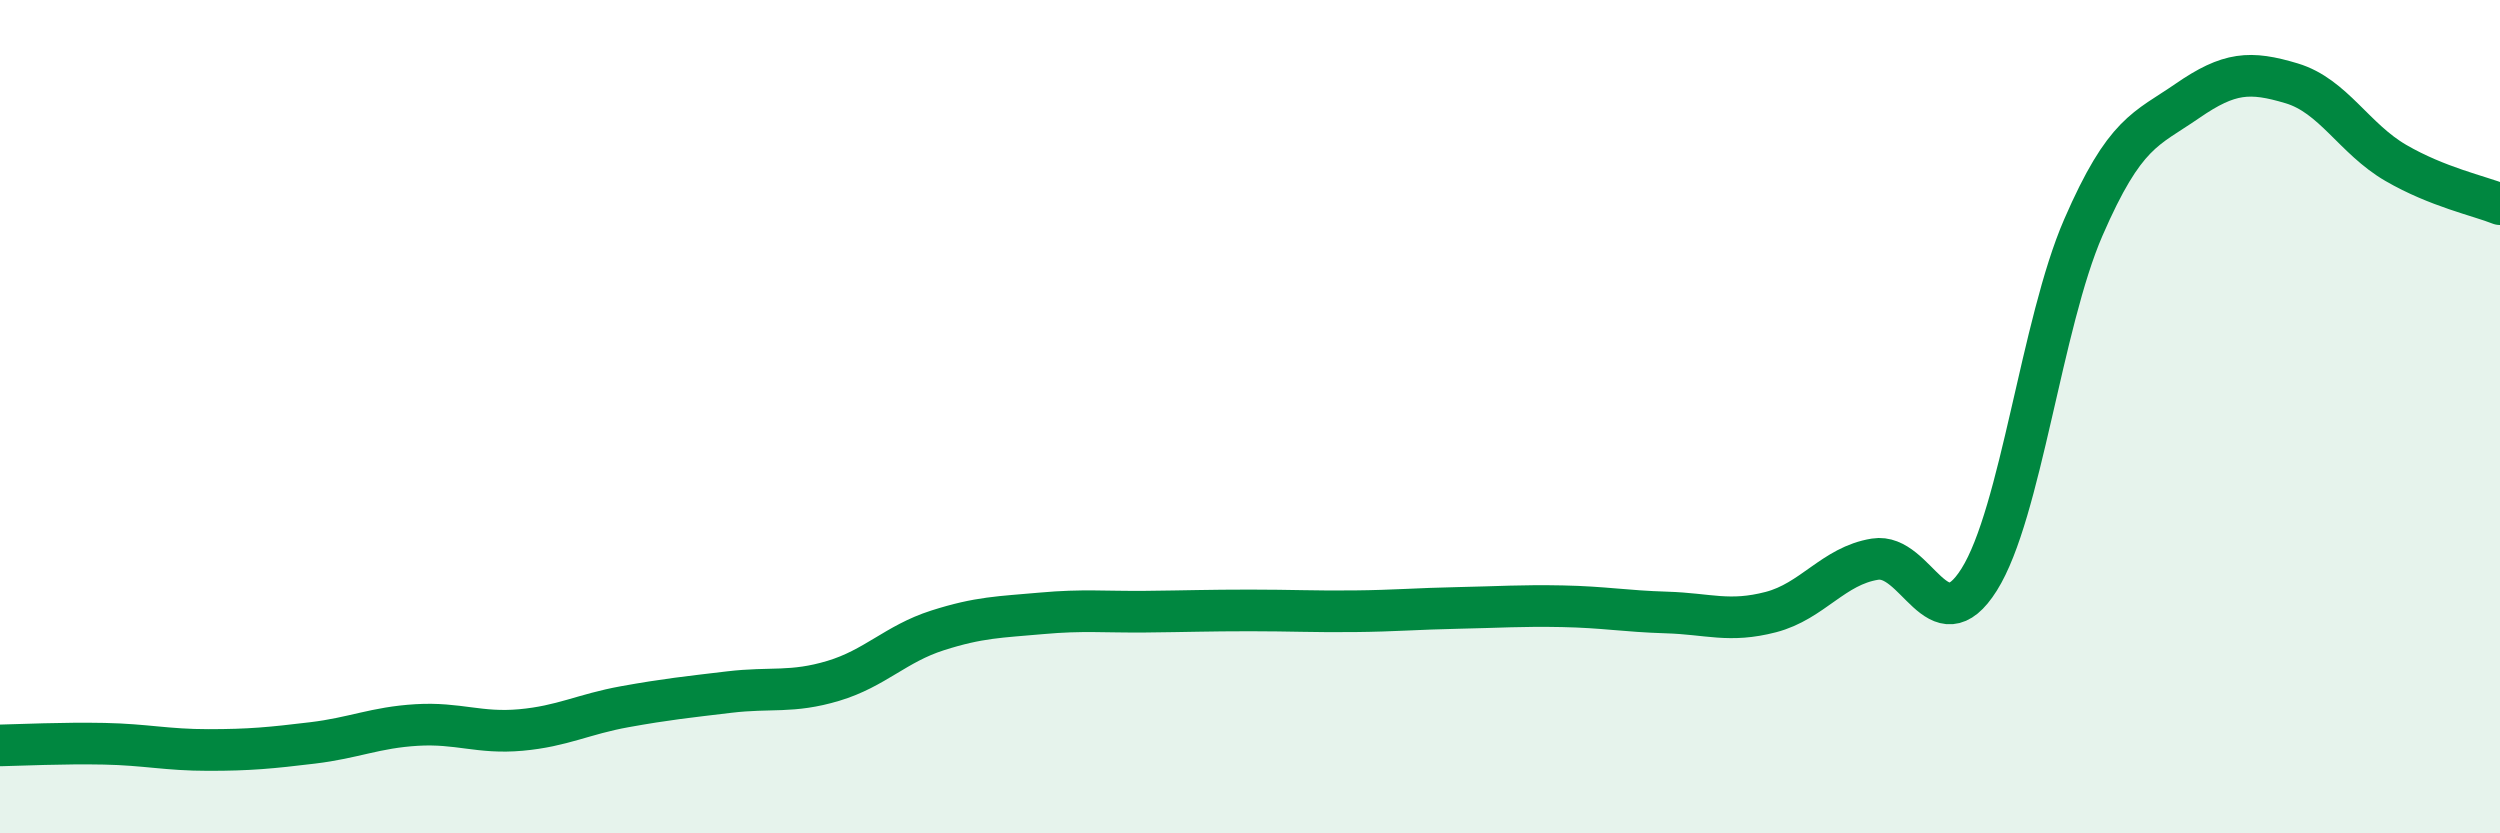 
    <svg width="60" height="20" viewBox="0 0 60 20" xmlns="http://www.w3.org/2000/svg">
      <path
        d="M 0,17.89 C 0.5,17.88 1.5,17.83 2.5,17.85 C 3.5,17.87 4,18 5,18 C 6,18 6.5,17.95 7.5,17.83 C 8.5,17.71 9,17.46 10,17.4 C 11,17.34 11.5,17.61 12.5,17.52 C 13.5,17.43 14,17.14 15,16.96 C 16,16.78 16.5,16.73 17.5,16.61 C 18.5,16.49 19,16.64 20,16.34 C 21,16.04 21.5,15.45 22.5,15.13 C 23.5,14.81 24,14.81 25,14.72 C 26,14.63 26.5,14.69 27.5,14.68 C 28.5,14.67 29,14.65 30,14.65 C 31,14.65 31.5,14.68 32.5,14.67 C 33.5,14.66 34,14.61 35,14.59 C 36,14.57 36.5,14.53 37.5,14.55 C 38.5,14.57 39,14.67 40,14.7 C 41,14.73 41.5,14.95 42.5,14.69 C 43.5,14.43 44,13.58 45,13.42 C 46,13.26 46.5,15.5 47.5,13.91 C 48.5,12.32 49,7.76 50,5.46 C 51,3.16 51.5,3.11 52.5,2.42 C 53.5,1.73 54,1.7 55,2 C 56,2.3 56.5,3.33 57.5,3.91 C 58.5,4.49 59.5,4.7 60,4.9L60 20L0 20Z"
        fill="#008740"
        opacity="0.1"
        stroke-linecap="round"
        stroke-linejoin="round"
      />
      <path
        d="M 0,17.89 C 0.5,17.88 1.5,17.83 2.5,17.85 C 3.5,17.87 4,18 5,18 C 6,18 6.5,17.95 7.5,17.83 C 8.5,17.71 9,17.46 10,17.4 C 11,17.34 11.5,17.61 12.5,17.52 C 13.5,17.43 14,17.14 15,16.96 C 16,16.78 16.5,16.73 17.5,16.61 C 18.5,16.49 19,16.64 20,16.34 C 21,16.04 21.5,15.45 22.5,15.13 C 23.5,14.81 24,14.81 25,14.72 C 26,14.63 26.5,14.69 27.5,14.68 C 28.5,14.67 29,14.65 30,14.65 C 31,14.65 31.5,14.68 32.5,14.67 C 33.5,14.66 34,14.61 35,14.59 C 36,14.57 36.5,14.53 37.5,14.55 C 38.5,14.57 39,14.67 40,14.7 C 41,14.73 41.5,14.95 42.5,14.69 C 43.5,14.43 44,13.58 45,13.42 C 46,13.26 46.5,15.5 47.5,13.91 C 48.5,12.32 49,7.76 50,5.46 C 51,3.16 51.5,3.11 52.5,2.42 C 53.5,1.73 54,1.7 55,2 C 56,2.3 56.5,3.33 57.5,3.91 C 58.5,4.49 59.5,4.7 60,4.9"
        stroke="#008740"
        stroke-width="1"
        fill="none"
        stroke-linecap="round"
        stroke-linejoin="round"
      />
    </svg>
  